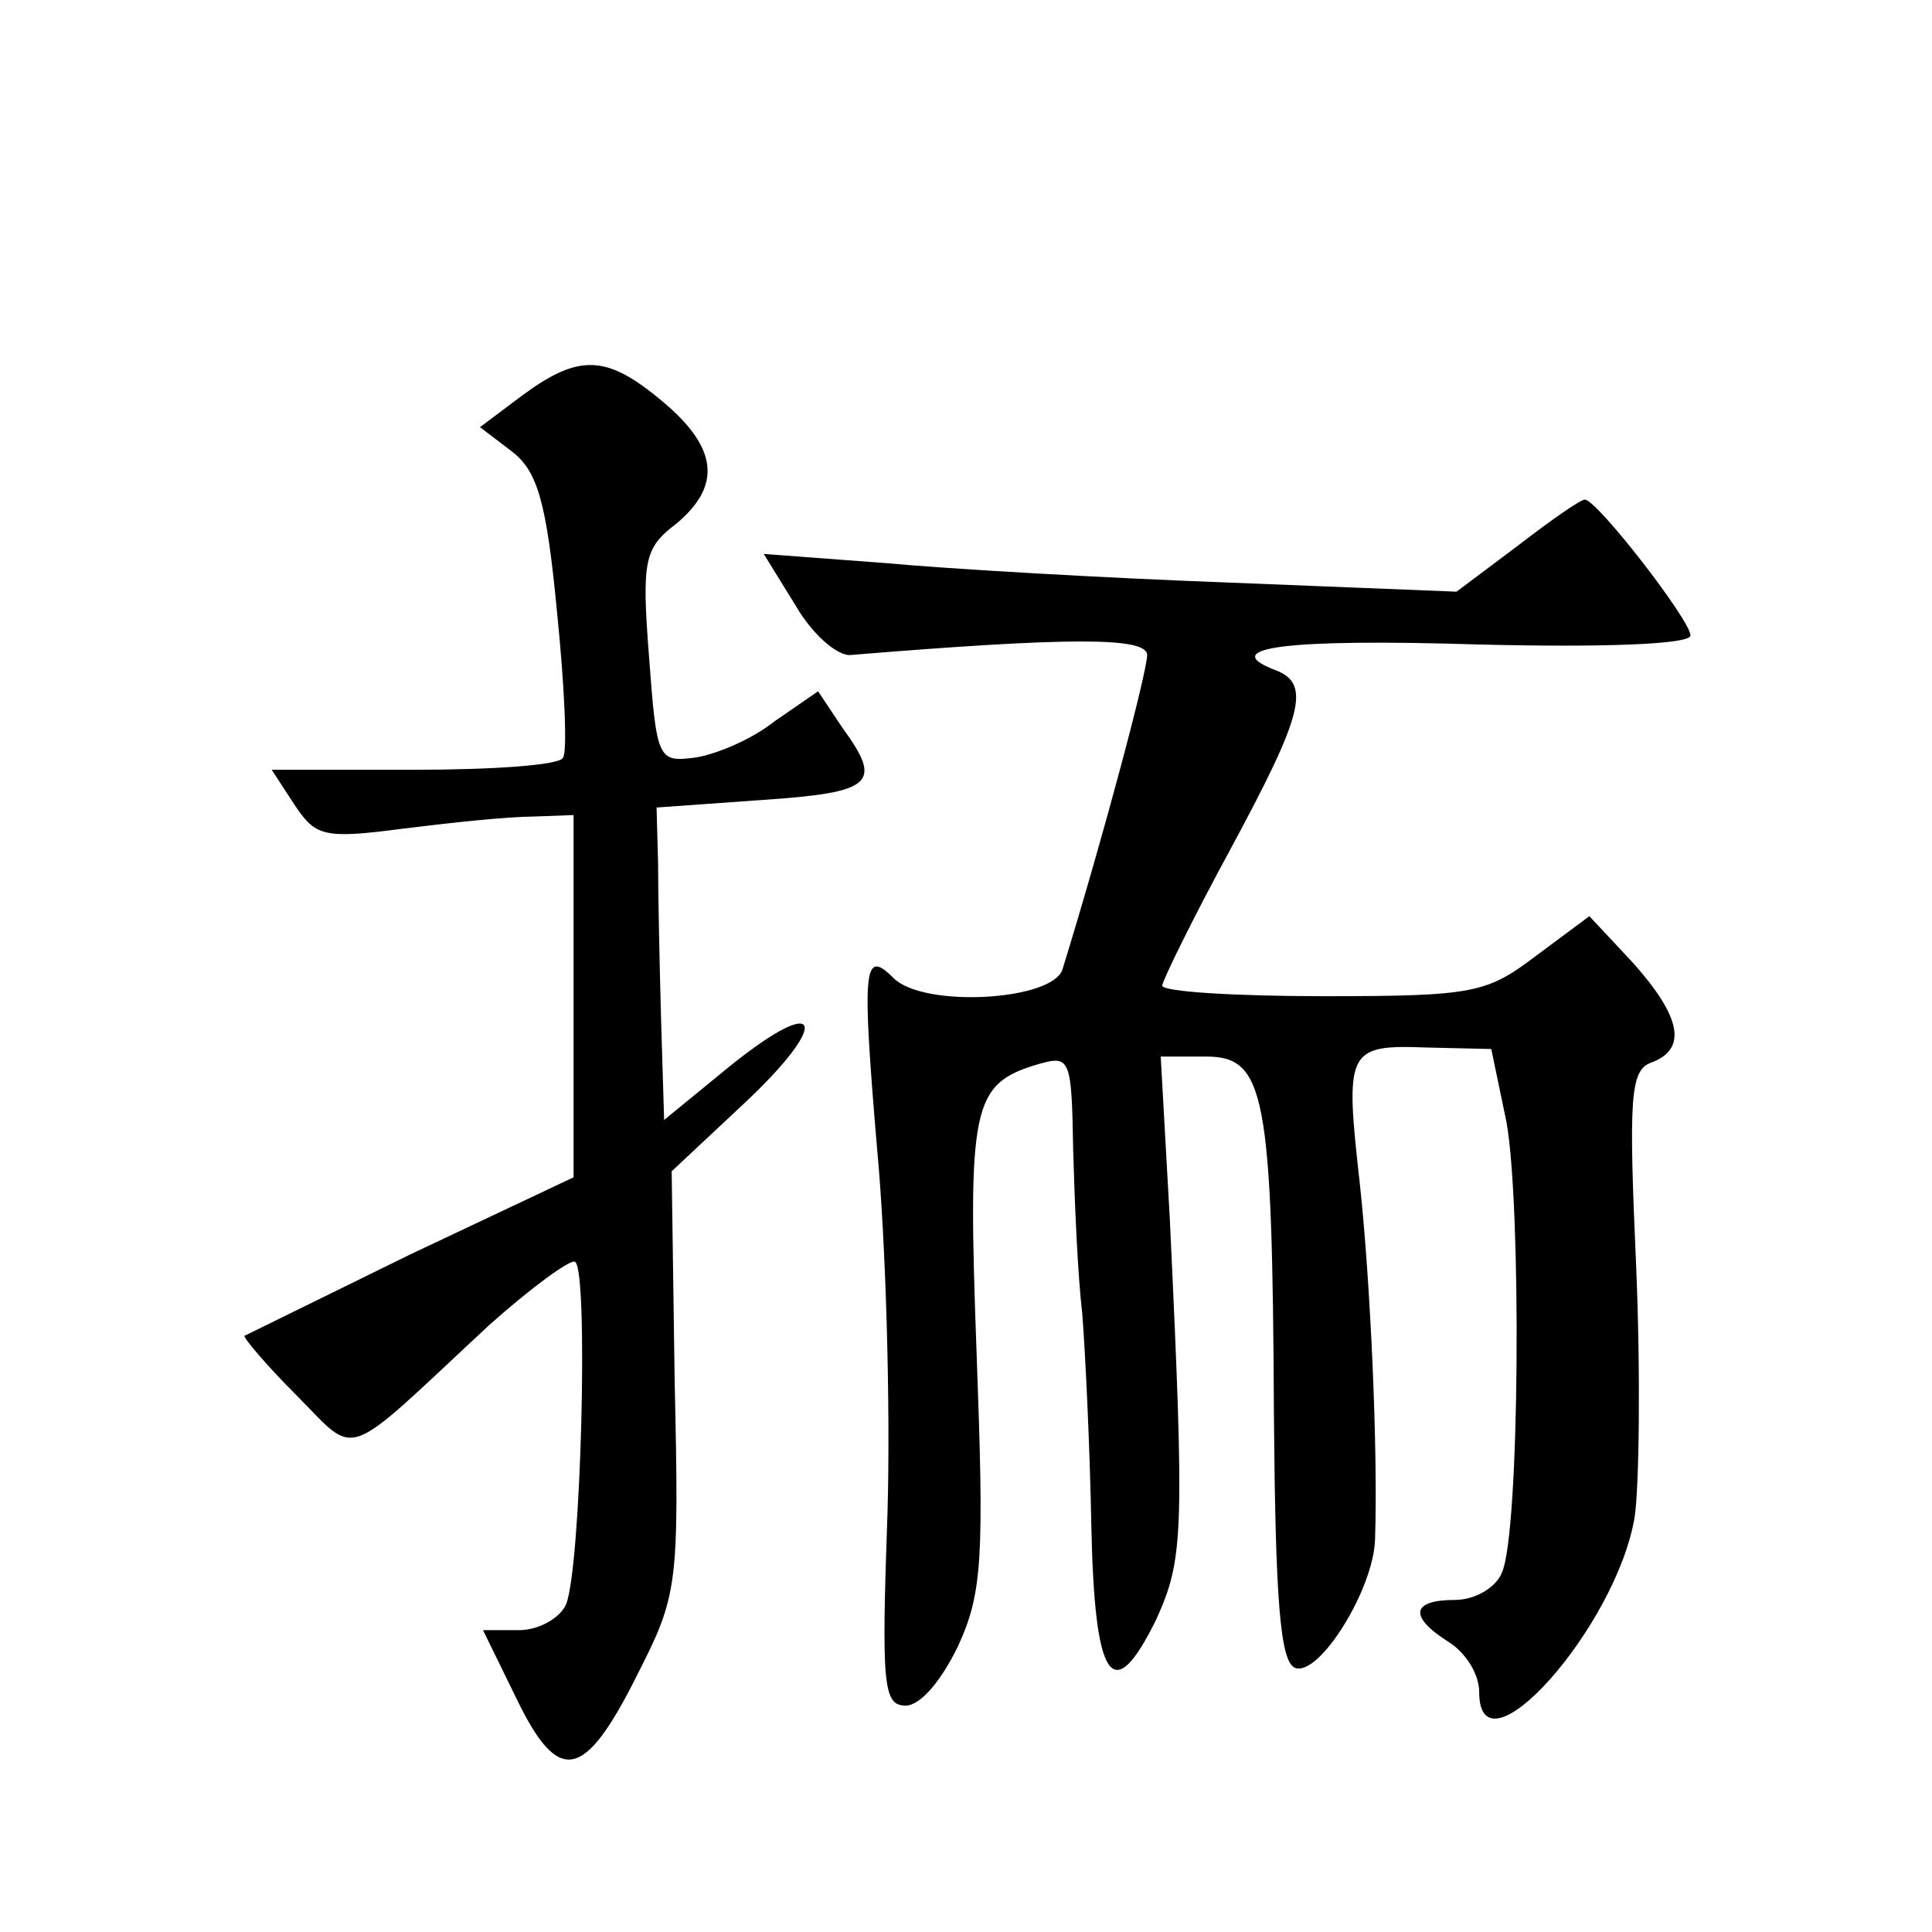 <?xml version="1.0" standalone="no"?>
<!DOCTYPE svg PUBLIC "-//W3C//DTD SVG 20010904//EN"
 "http://www.w3.org/TR/2001/REC-SVG-20010904/DTD/svg10.dtd">
<svg version="1.0" xmlns="http://www.w3.org/2000/svg"
 width="128pt" height="128pt" viewBox="0 0 128 128"
 preserveAspectRatio="xMidYMid meet">
<g transform="translate(0,128) scale(0.1,-0.1)"
fill="#0" stroke="none">
<path d="M346 1018 l-28 -21 21 -16 c17 -13 23 -33 30 -106 5 -49 7 -93 4 -97 -2
-5 -47 -8 -99 -8 l-94 0 15 -23 c14 -21 19 -23 72 -16 32 4 70 8 86 8 l27 1 0 -120
0 -120 -108 -51 c-59 -29 -108 -53 -110 -54 -1 -1 14 -19 34 -39 42 -42 29 -46
128 46 28 25 54 44 57 42 9 -5 4 -203 -6 -227 -4 -9 -18 -17 -31 -17 l-24 0 22
-45 c28 -58 45 -55 80 15 27 53 28 59 25 194 l-2 140 47 44 c59 55 53 75 -8 26
l-44 -36 -2 66 c-1 36 -2 83 -2 104 l-1 37 70 5 c74 5 80 11 53 48 l-16 24 -29
-20 c-15 -12 -39 -22 -53 -24 -24 -3 -25 -1 -30 67 -5 64 -3 72 18 88 30 25 28
50 -9 81 -37 31 -55 32 -93 4z M1005 918 l-40 -30 -150 6 c-82 3 -186 9 -229 13
l-80 6 21 -34 c11 -19 27 -33 36 -33 146 12 197 12 197 0 0 -11 -28 -117 -56 -208
-6 -21 -92 -26 -112 -6 -20 20 -21 7 -11 -112 6 -63 9 -172 7 -242 -4 -114 -3 -128
12 -128 10 0 24 17 35 40 16 35 17 59 12 194 -6 164 -3 178 41 191 21 6 22 4 23
-57 1 -35 3 -83 6 -108 2 -25 5 -87 6 -139 2 -105 14 -123 43 -64 18 40 19 55 9
266 l-6 107 30 0 c39 0 44 -24 45 -237 1 -122 4 -164 14 -168 16 -6 52 52 53 85
2 59 -3 170 -10 235 -10 89 -9 93 44 91 l43 -1 10 -48 c10 -54 9 -273 -3 -299 -4
-10 -18 -18 -31 -18 -29 0 -31 -11 -4 -28 11 -7 20 -21 20 -33 0 -59 91 43 103
116 3 20 4 95 1 166 -5 112 -4 130 10 135 24 9 20 30 -12 66 l-29 31 -35 -26 c-33
-25 -41 -27 -141 -27 -59 0 -107 3 -107 7 0 3 20 44 45 90 48 89 54 110 30 119
-39 15 7 21 135 17 81 -2 140 0 140 6 0 10 -62 90 -70 90 -3 0 -23 -14 -45 -31z"/>
</g>
</svg>
